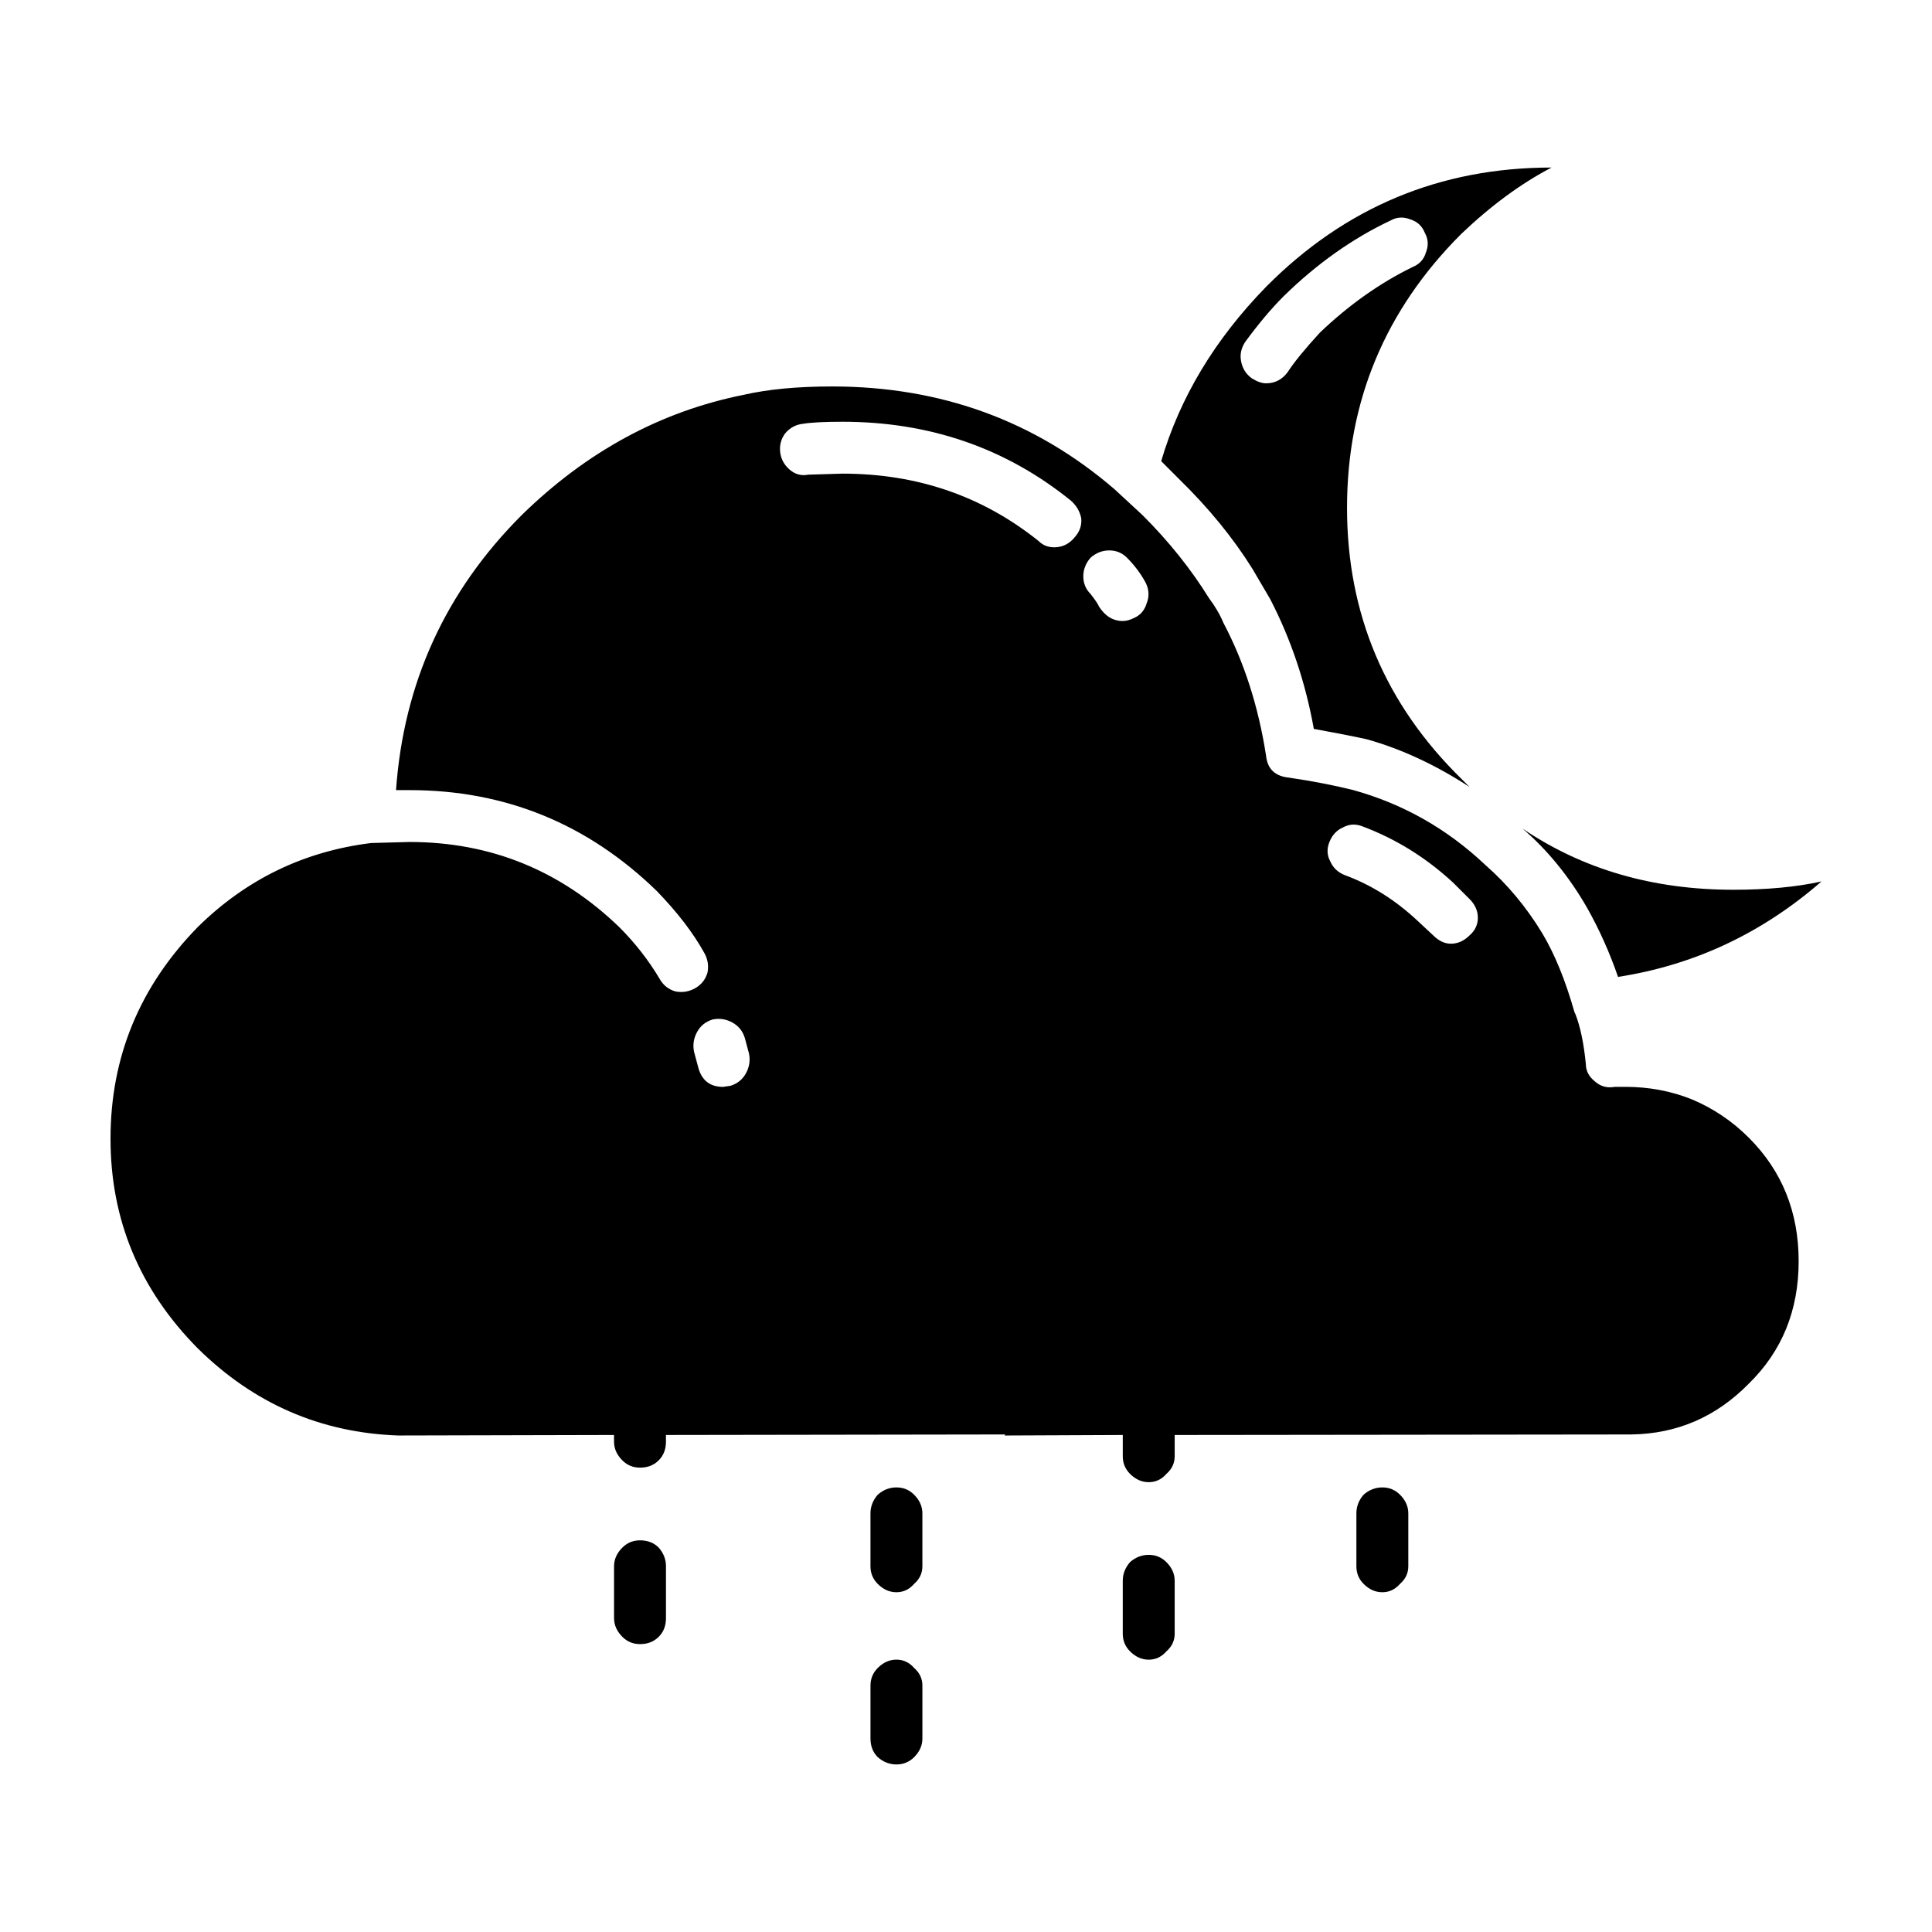 <?xml version="1.0" encoding="UTF-8"?>
<!-- Uploaded to: ICON Repo, www.iconrepo.com, Generator: ICON Repo Mixer Tools -->
<svg fill="#000000" width="800px" height="800px" version="1.1" viewBox="144 144 512 512" xmlns="http://www.w3.org/2000/svg">
 <path d="m335.62 432.03 1.93-0.273c1.828-0.551 3.211-1.652 4.121-3.301 0.918-1.652 1.188-3.394 0.828-5.223l-1.102-4.121c-0.551-1.832-1.641-3.211-3.293-4.125-1.652-0.918-3.394-1.188-5.223-0.82-1.84 0.551-3.219 1.641-4.133 3.293-0.91 1.652-1.188 3.394-0.828 5.223l1.102 4.121c0.91 3.488 3.109 5.227 6.598 5.227zm17.602-163.61c1.477 1.281 3.129 1.742 4.957 1.371l9.082-0.273c19.809 0 37.137 5.953 51.992 17.871 1.102 1.102 2.481 1.652 4.133 1.652 2.195 0 4.035-0.922 5.5-2.754 1.281-1.465 1.828-3.117 1.652-4.949-0.371-1.828-1.289-3.391-2.754-4.676-17.242-13.934-37.422-20.895-60.527-20.895-4.769 0-8.258 0.18-10.461 0.543-1.828 0.188-3.394 1.012-4.676 2.481-1.102 1.465-1.566 3.113-1.375 4.949 0.195 1.836 1.012 3.391 2.477 4.68zm-100.69 84.969h-3.582c2.016-28.418 13.121-52.703 33.297-72.871 17.242-16.871 36.859-27.496 58.875-31.895 6.422-1.465 14.219-2.207 23.391-2.207 28.793 0 53.746 9.074 74.836 27.227l7.43 6.871c6.977 6.969 12.844 14.297 17.613 21.996 1.652 2.203 2.934 4.398 3.848 6.602 5.512 10.449 9.27 22.184 11.285 35.195 0.363 3.481 2.383 5.406 6.051 5.773 6.238 0.918 11.914 2.016 17.062 3.301 13.203 3.668 24.848 10.262 34.945 19.801 5.863 5.133 10.914 11.184 15.133 18.148 3.293 5.5 6.141 12.469 8.531 20.898l0.266 0.551c1.289 3.301 2.207 7.699 2.754 13.199 0 1.832 0.828 3.391 2.481 4.676 1.465 1.285 3.211 1.742 5.223 1.371h2.754c6.227 0 12.102 1.102 17.602 3.301 5.688 2.387 10.727 5.773 15.133 10.184 8.805 8.797 13.203 19.699 13.203 32.719s-4.398 23.832-13.203 32.445c-8.621 8.801-18.984 13.289-31.094 13.477l-121.06 0.137v5.637c0 1.828-0.73 3.387-2.195 4.676-1.289 1.465-2.84 2.195-4.684 2.195-1.828 0-3.481-0.73-4.949-2.195-1.281-1.289-1.93-2.84-1.93-4.676v-5.637l-31.363 0.137 0.266-0.277-89.965 0.137v1.785c0 2.016-0.641 3.668-1.93 4.949-1.281 1.285-2.934 1.926-4.949 1.926-1.828 0-3.394-0.641-4.676-1.926-1.465-1.465-2.207-3.113-2.207-4.949v-1.785l-57.227 0.137c-20.547-0.734-38.238-8.434-53.098-23.102-15.406-15.57-23.109-34.09-23.109-55.535 0-21.633 7.703-40.328 23.113-56.098 12.832-12.652 28.152-20.07 45.941-22.273l10.184-0.277c21.461 0 39.98 7.516 55.574 22.551 4.223 4.219 7.793 8.801 10.727 13.75 0.926 1.648 2.301 2.746 4.133 3.293 1.828 0.367 3.57 0.098 5.223-0.82 1.652-0.922 2.754-2.293 3.305-4.125 0.363-1.828 0.09-3.57-0.828-5.223-2.941-5.316-7.152-10.812-12.664-16.496-18.332-17.781-40.156-26.676-65.465-26.676zm124.08 186.72c1.465-1.289 3.117-1.93 4.949-1.93 1.84 0 3.394 0.641 4.684 1.93 1.465 1.465 2.195 3.113 2.195 4.949v14.02c0 1.828-0.73 3.394-2.195 4.676-1.289 1.465-2.84 2.207-4.684 2.207-1.828 0-3.481-0.734-4.949-2.207-1.281-1.281-1.93-2.84-1.93-4.676v-14.02c0.008-1.836 0.656-3.484 1.93-4.949zm-69.883 18.969c0-1.832 0.734-3.481 2.207-4.949 1.281-1.285 2.84-1.926 4.676-1.926 2.016 0 3.672 0.641 4.949 1.926 1.289 1.465 1.93 3.113 1.93 4.949v13.75c0 2.016-0.641 3.672-1.93 4.949-1.281 1.289-2.934 1.93-4.949 1.93-1.828 0-3.394-0.641-4.676-1.93-1.465-1.465-2.207-3.113-2.207-4.949zm81.715 31.629v14.02c0 1.828-0.73 3.481-2.195 4.949-1.289 1.277-2.844 1.922-4.684 1.922-1.828 0-3.481-0.645-4.949-1.926-1.281-1.285-1.93-2.934-1.93-4.949v-14.02c0-1.84 0.648-3.394 1.93-4.68 1.465-1.465 3.117-2.203 4.949-2.203 1.84 0 3.394 0.734 4.684 2.203 1.469 1.285 2.195 2.84 2.195 4.684zm184.35-187.82c-2.207-6.414-4.949-12.555-8.258-18.418-4.769-8.254-10.449-15.219-17.062-20.898 15.961 10.812 34.578 16.223 55.852 16.223 8.992 0 16.785-0.734 23.391-2.203-15.773 13.742-33.75 22.176-53.922 25.297zm-76.488-35.746c-0.734 1.828-0.648 3.578 0.277 5.223 0.73 1.652 2.004 2.84 3.848 3.57 6.977 2.57 13.391 6.606 19.254 12.102l4.133 3.848c1.465 1.465 3.023 2.207 4.676 2.207 1.828 0 3.481-0.734 4.957-2.207 1.465-1.281 2.195-2.84 2.195-4.676 0-1.832-0.73-3.481-2.195-4.949l-4.41-4.398c-7.152-6.602-15.133-11.551-23.941-14.848-1.828-0.734-3.57-0.641-5.223 0.277-1.648 0.73-2.84 2.016-3.57 3.852zm-48.43-63.242c0.734-1.832 0.648-3.672-0.277-5.5-1.281-2.387-2.934-4.586-4.949-6.606-1.289-1.281-2.84-1.926-4.676-1.926-1.84 0-3.492 0.645-4.957 1.926-1.281 1.465-1.93 3.117-1.93 4.949 0 1.832 0.648 3.394 1.93 4.676 1.289 1.652 2.016 2.754 2.207 3.301 1.652 2.57 3.758 3.856 6.328 3.856 0.918 0 1.93-0.277 3.031-0.828 1.641-0.734 2.742-2.019 3.293-3.848zm107.3-115.5c-8.07 4.211-16.051 10.078-23.93 17.594-20.184 20.168-30.27 44.371-30.27 72.598 0 28.043 10.086 51.965 30.27 71.77l2.207 2.203c-8.992-5.863-18.078-10.082-27.246-12.652-3.305-0.734-7.981-1.648-14.031-2.75-2.207-12.281-6.051-23.746-11.551-34.371l-4.676-7.977c-5.144-8.254-11.652-16.223-19.543-23.922l-4.676-4.68c4.949-16.867 14.207-32.266 27.789-46.195 20.91-21.078 46.125-31.617 75.656-31.617zm-37.422 13.746c-1.828-0.734-3.57-0.641-5.223 0.277-10.086 4.762-19.531 11.453-28.34 20.07-3.293 3.293-6.691 7.332-10.184 12.098-1.094 1.648-1.465 3.391-1.094 5.219 0.363 1.84 1.289 3.305 2.754 4.402 1.465 0.922 2.746 1.371 3.848 1.371 2.383 0 4.309-1.004 5.773-3.023 1.652-2.57 4.5-6.051 8.531-10.449 7.703-7.332 15.859-13.109 24.488-17.32 1.828-0.734 3.023-2.016 3.57-3.856 0.734-1.828 0.641-3.57-0.277-5.223-0.73-1.824-2.008-3.012-3.848-3.566zm-62.453 360.78v14.027c0 1.828-0.73 3.391-2.195 4.676-1.289 1.465-2.84 2.203-4.684 2.203-1.828 0-3.481-0.734-4.949-2.203-1.281-1.285-1.93-2.84-1.93-4.676v-14.027c0-1.828 0.648-3.481 1.93-4.949 1.465-1.281 3.117-1.926 4.949-1.926 1.84 0 3.394 0.645 4.684 1.926 1.465 1.461 2.195 3.121 2.195 4.949zm50.074-22.816c1.465-1.289 3.117-1.93 4.957-1.93 1.828 0 3.387 0.641 4.676 1.93 1.465 1.465 2.207 3.113 2.207 4.949v14.02c0 1.828-0.734 3.394-2.207 4.676-1.289 1.465-2.84 2.207-4.676 2.207-1.84 0-3.492-0.734-4.957-2.207-1.281-1.281-1.918-2.84-1.918-4.676v-14.02c0-1.836 0.637-3.484 1.918-4.949z" fill-rule="evenodd"/>
</svg>